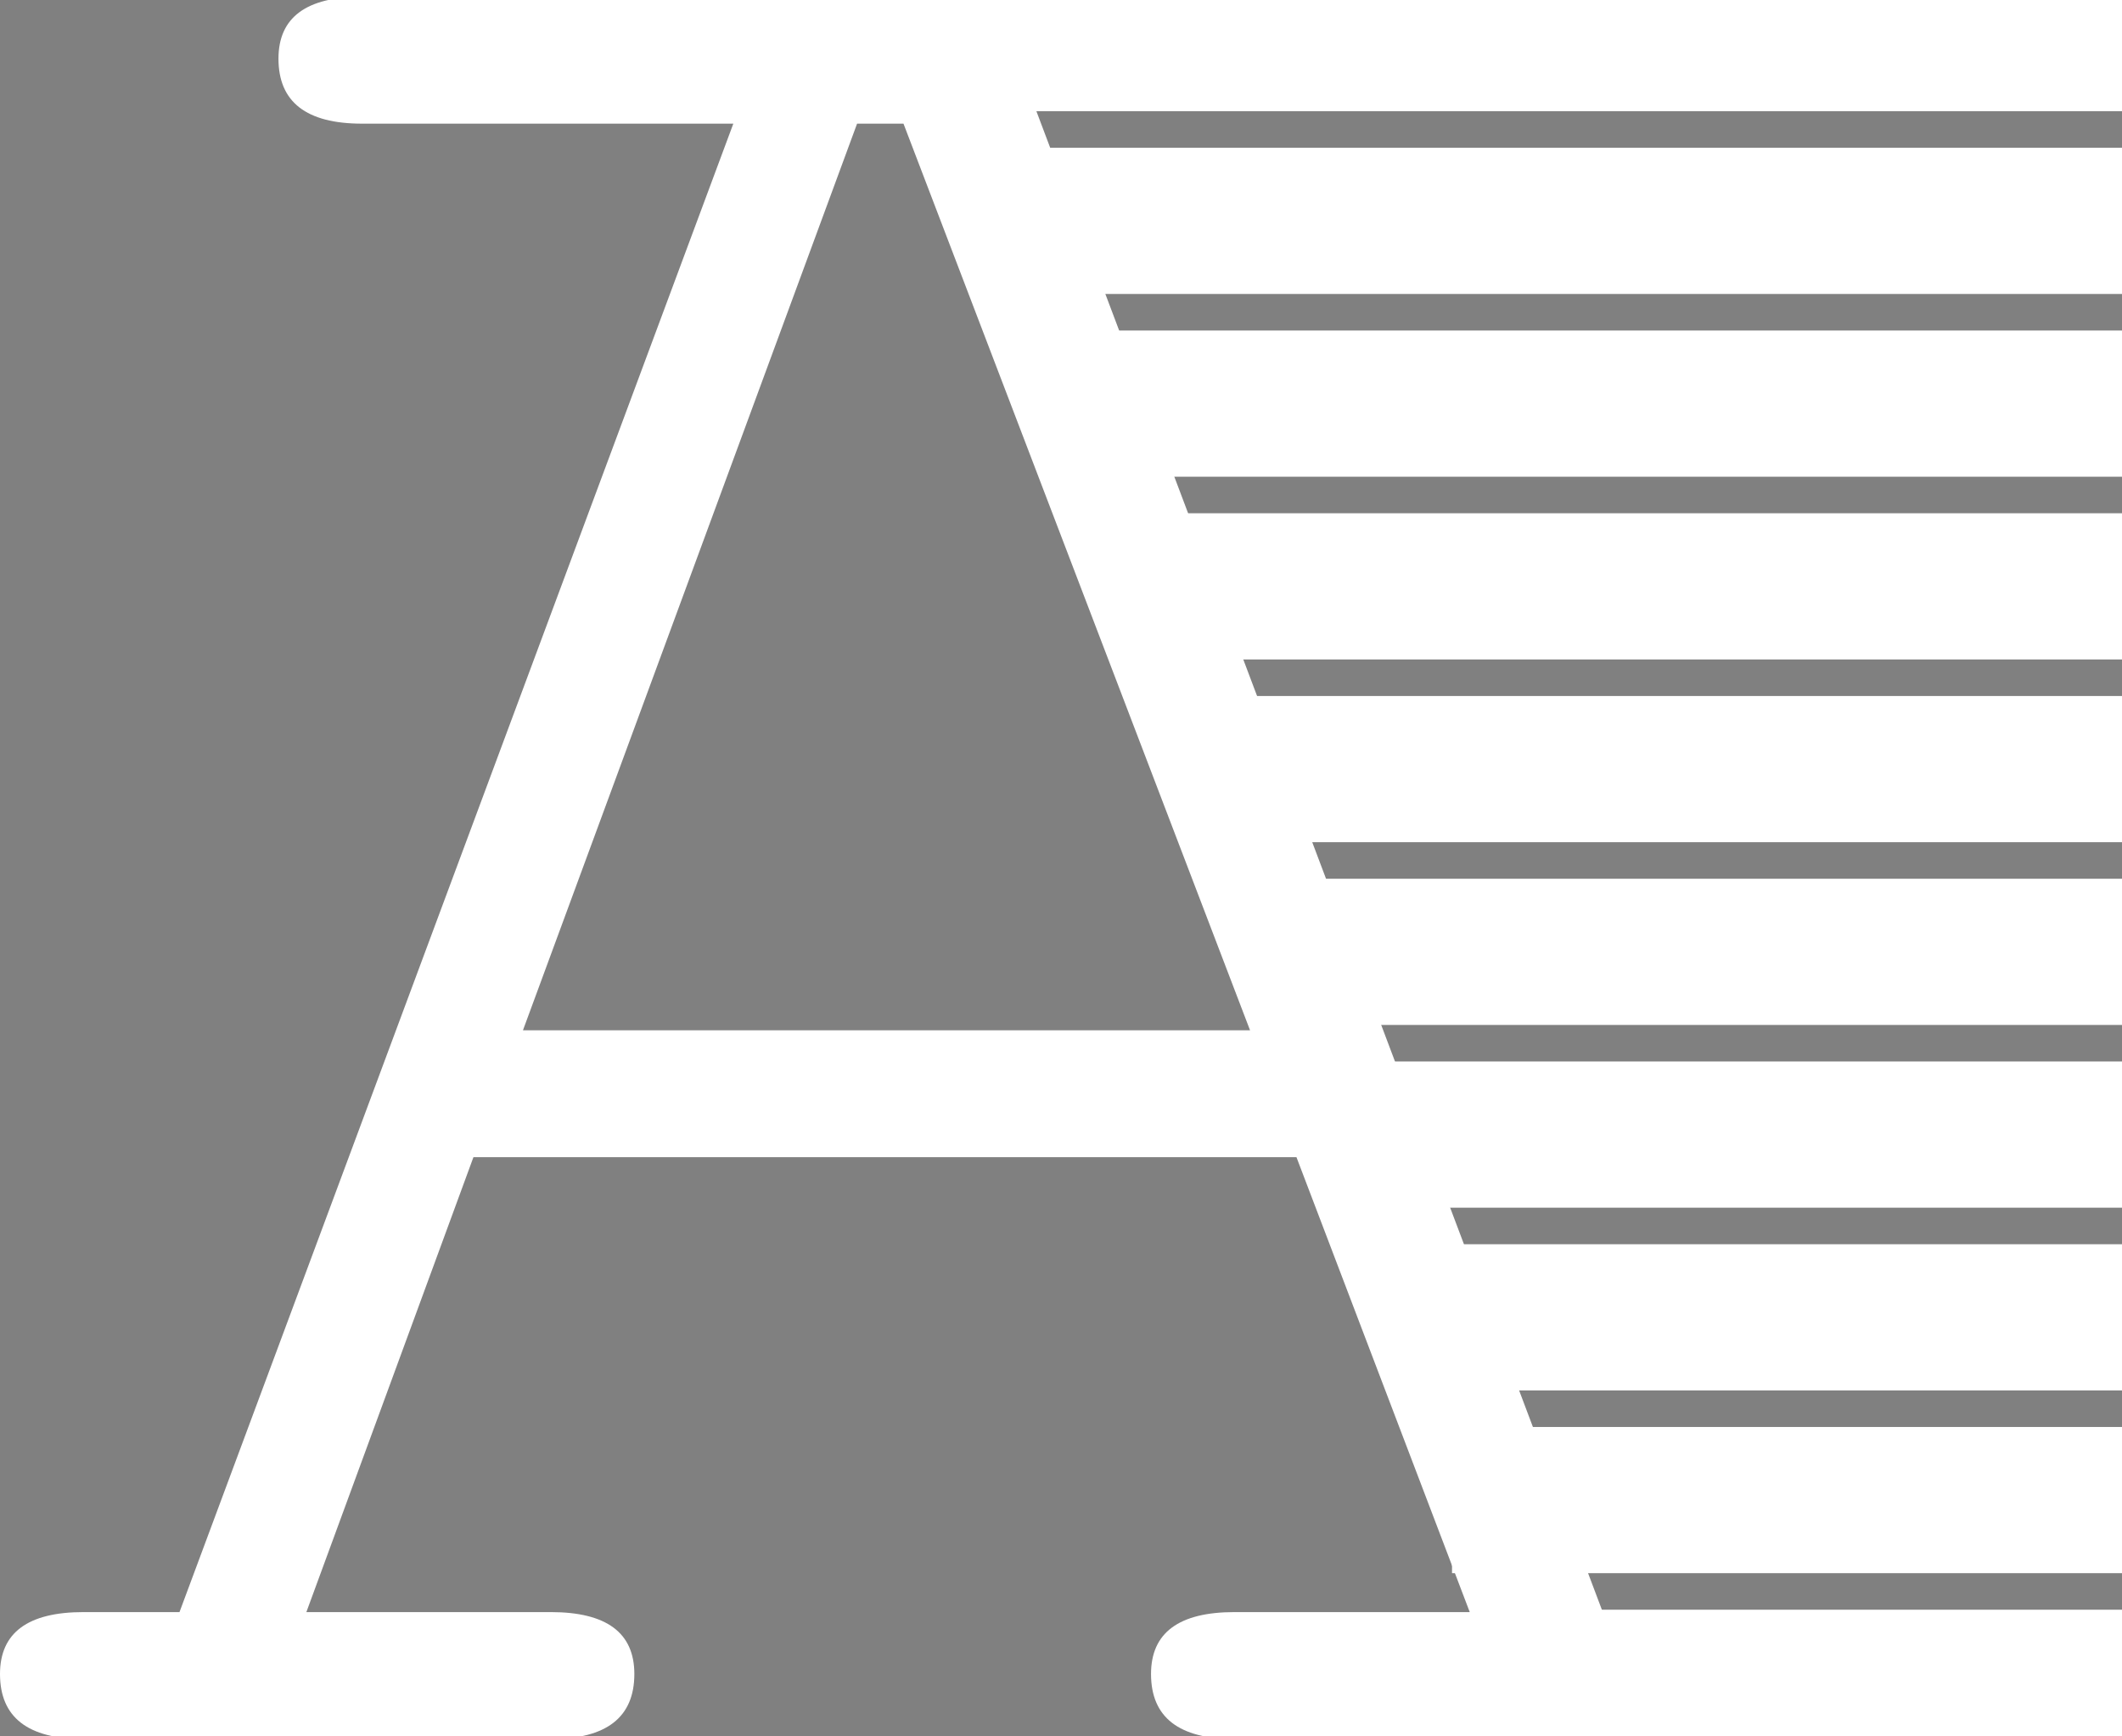<?xml version="1.0" encoding="UTF-8" standalone="no"?>
<!-- Modified with speed lines -->

<svg
   width="34.84mm"
   height="28.503mm"
   viewBox="0 0 34.84 28.503"
   version="1.1"
   id="svg1"
   sodipodi:docname="logo.svg"
   xmlns:inkscape="http://www.inkscape.org/namespaces/inkscape"
   xmlns:sodipodi="http://sodipodi.sourceforge.net/DTD/sodipodi-0.dtd"
   xmlns="http://www.w3.org/2000/svg"
   xmlns:svg="http://www.w3.org/2000/svg">
  <rect x="0" y="0" width="34.84" height="28.503" fill="#808080" stroke="none"/>
  <defs
     id="defs10">
    <clipPath
       clipPathUnits="userSpaceOnUse"
       id="clipPath10">
      <rect
         style="fill:#000000;stroke-width:0.264"
         id="rect11"
         width="48.047"
         height="28.503"
         x="65.338"
         y="76.374" />
    </clipPath>
  </defs>
  <sodipodi:namedview
     id="namedview10"
     pagecolor="#ffffff"
     bordercolor="#666666"
     borderopacity="1.0"
     inkscape:showpageshadow="2"
     inkscape:pageopacity="0.0"
     inkscape:pagecheckerboard="0"
     inkscape:deskcolor="#d1d1d1"
     inkscape:document-units="mm" />
  <g
     transform="translate(-75.16,-76.374)"
     id="g10"
     inkscape:export-filename="g10.svg"
     inkscape:export-xdpi="96"
     inkscape:export-ydpi="96"
     clip-path="url(#clipPath10)">
    <path
       d="M 96.446,95.371 H 82.933 l -2.743,7.468 h 4.013 q 1.372,0 1.372,1.016 0,1.067 -1.372,1.067 h -7.671 q -1.372,0 -1.372,-1.067 0,-1.016 1.372,-1.016 h 1.575 l 9.093,-24.435 h -6.096 q -1.372,0 -1.372,-1.067 0,-1.016 1.372,-1.016 h 10.363 l 10.008,26.518 h 1.88 q 1.372,0 1.372,1.016 0,1.067 -1.372,1.067 h -7.925 q -1.372,0 -1.372,-1.067 0,-1.016 1.372,-1.016 h 3.861 z m -0.762,-2.083 -5.69,-14.884 h -0.762 l -5.486,14.884 z"
       id="text2"
       style="fill:#ffffff;stroke:none" />
    <!-- Speed lines added as paths for better control and styling -->
    <path
       d="m 91,77 h 19"
       style="stroke:#ffffff;stroke-width:2.4"
       id="path1" />
    <path
       d="m 92,80 h 18"
       style="stroke:#ffffff;stroke-width:2.4"
       id="path2" />
    <path
       d="m 93,83 h 17"
       style="stroke:#ffffff;stroke-width:2.4"
       id="path3" />
    <path
       d="m 94,86 h 16"
       style="stroke:#ffffff;stroke-width:2.4"
       id="path4" />
    <path
       d="m 95,89 h 15"
       style="stroke:#ffffff;stroke-width:2.4"
       id="path5" />
    <path
       d="m 96,92 h 14"
       style="stroke:#ffffff;stroke-width:2.4"
       id="path6" />
    <path
       d="m 97,95 h 13"
       style="stroke:#ffffff;stroke-width:2.4"
       id="path7" />
    <path
       d="m 98,98 h 12"
       style="stroke:#ffffff;stroke-width:2.4"
       id="path8" />
    <path
       d="m 99,101 h 11"
       style="stroke:#ffffff;stroke-width:2.4"
       id="path9" />
    <path
       d="m 100,104 h 10"
       style="stroke:#ffffff;stroke-width:2.4"
       id="path10" />
  </g>
</svg>
